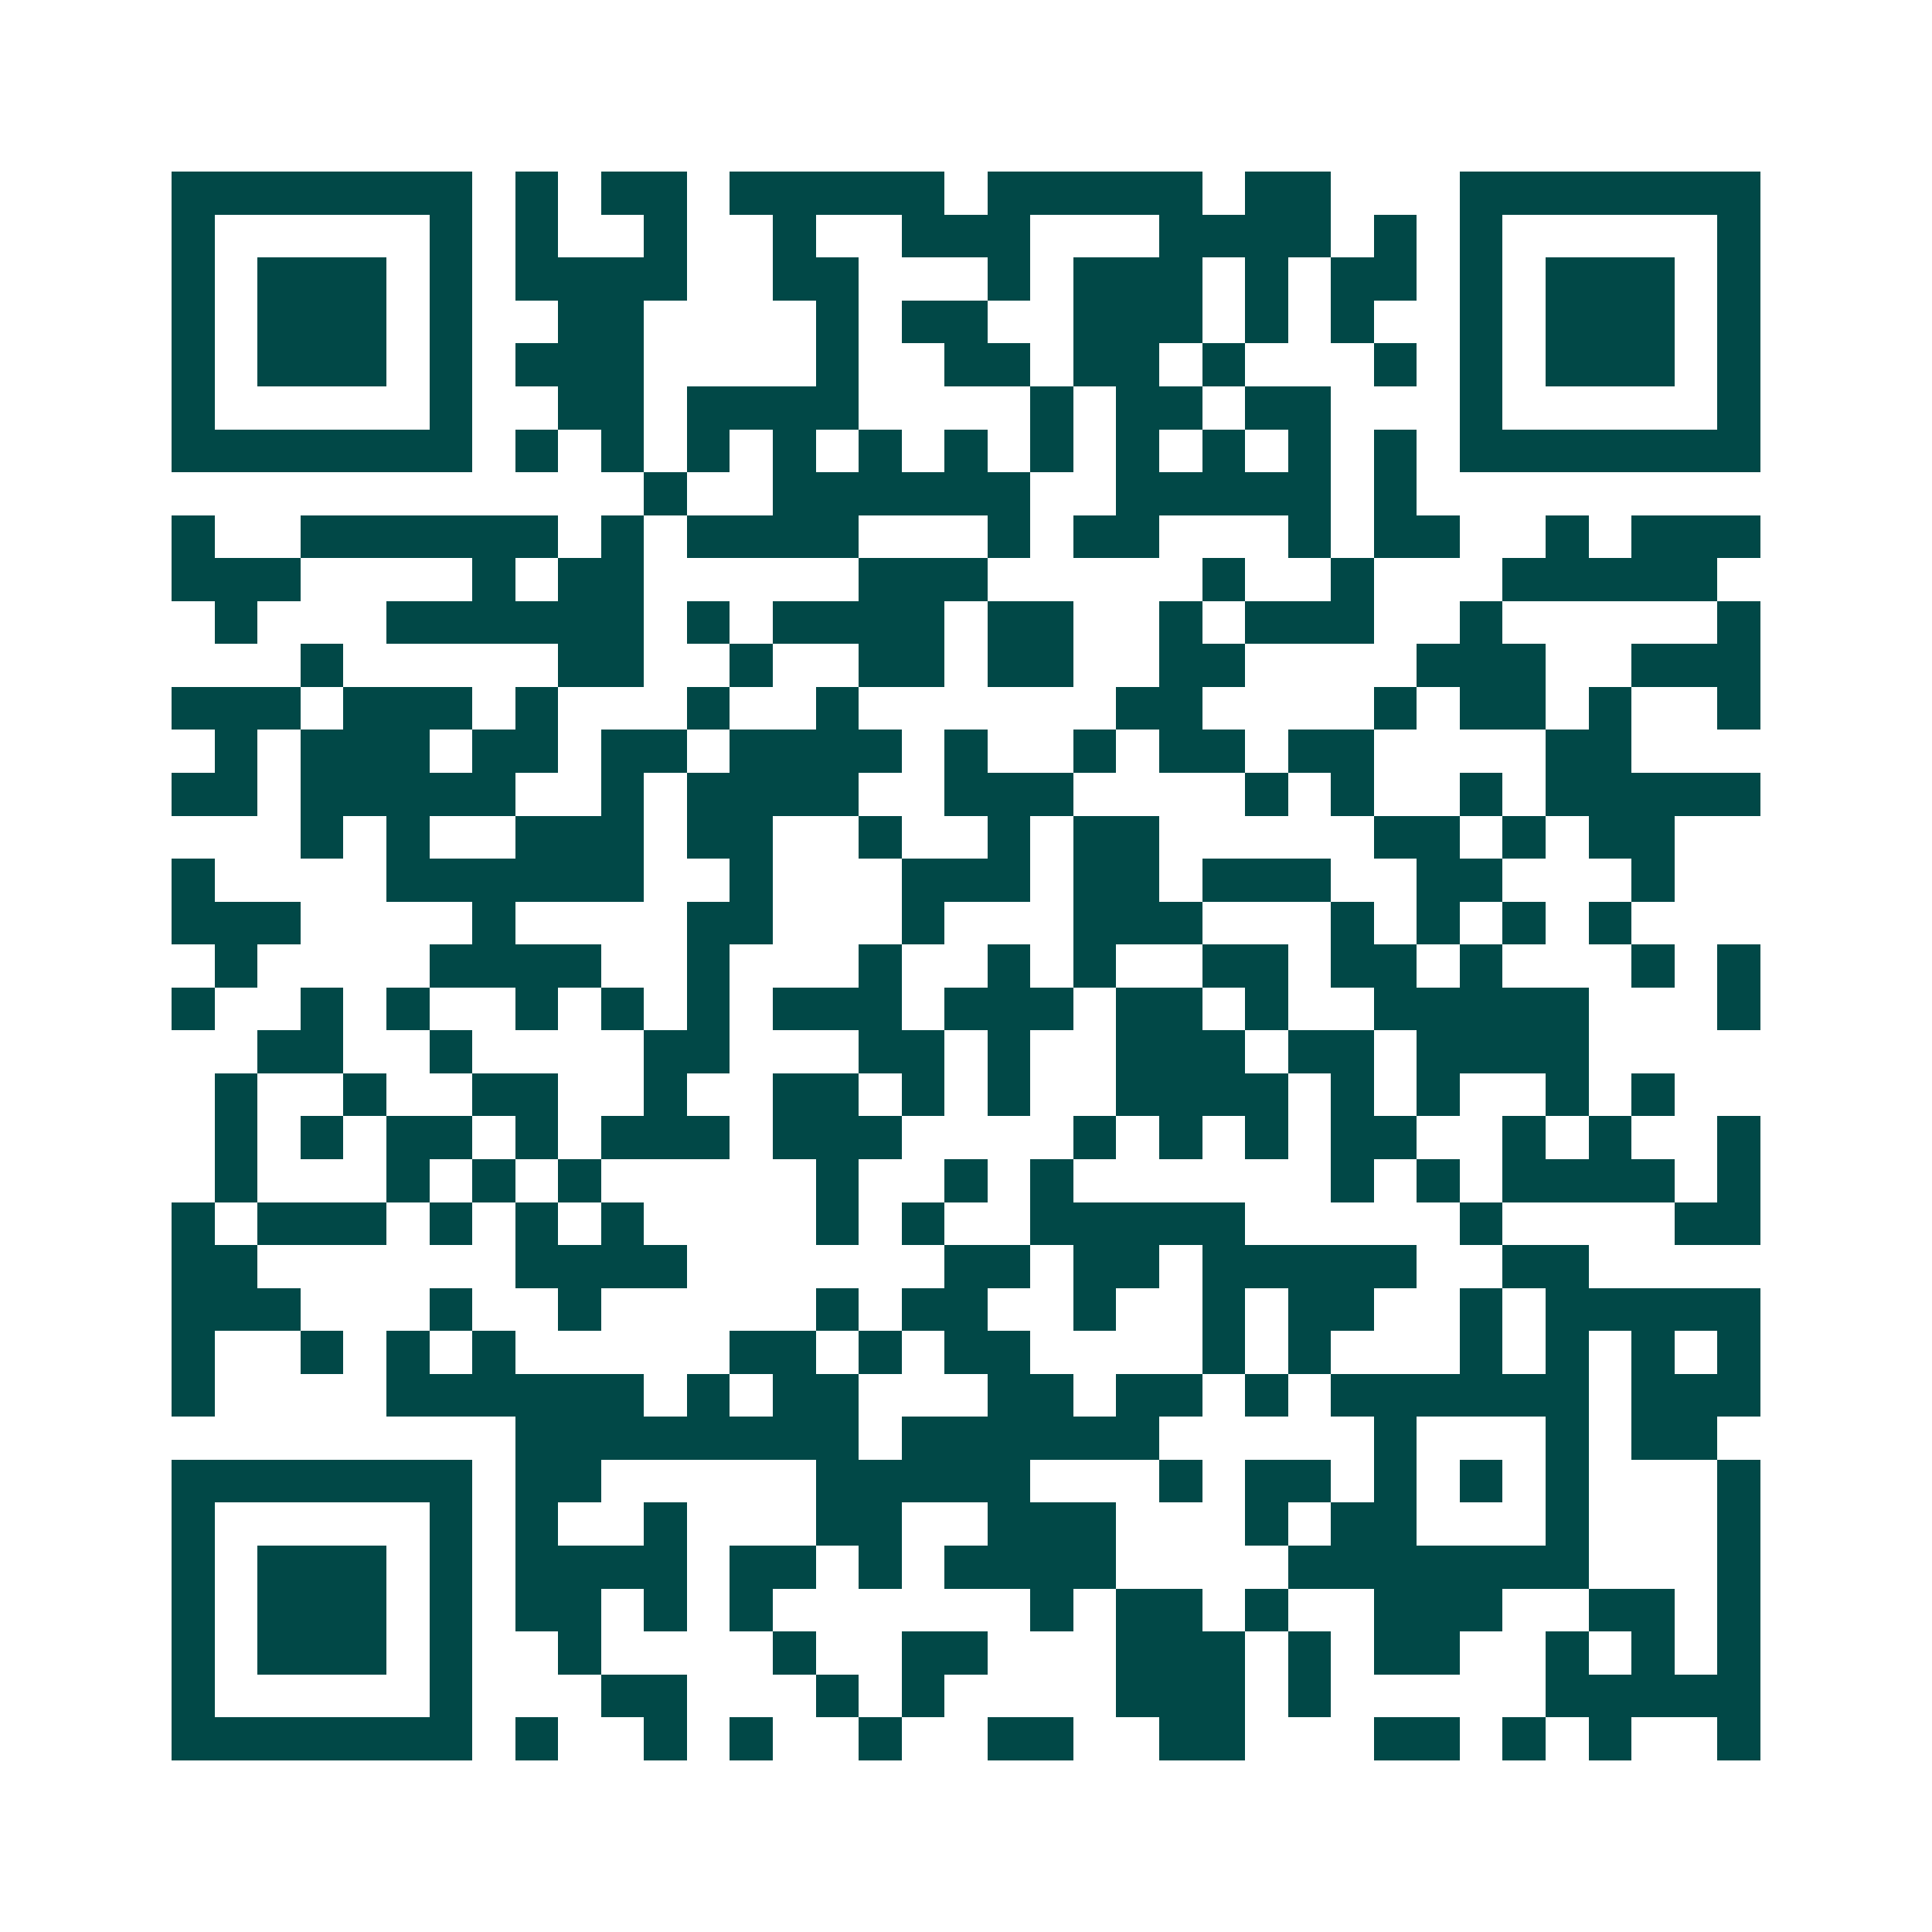 <svg xmlns="http://www.w3.org/2000/svg" width="200" height="200" viewBox="0 0 45 45" shape-rendering="crispEdges"><path fill="#ffffff" d="M0 0h45v45H0z"/><path stroke="#014847" d="M4 4.5h7m1 0h1m1 0h2m1 0h5m1 0h5m1 0h2m3 0h7M4 5.5h1m5 0h1m1 0h1m2 0h1m2 0h1m2 0h3m3 0h4m1 0h1m1 0h1m5 0h1M4 6.5h1m1 0h3m1 0h1m1 0h4m2 0h2m3 0h1m1 0h3m1 0h1m1 0h2m1 0h1m1 0h3m1 0h1M4 7.5h1m1 0h3m1 0h1m2 0h2m4 0h1m1 0h2m2 0h3m1 0h1m1 0h1m2 0h1m1 0h3m1 0h1M4 8.5h1m1 0h3m1 0h1m1 0h3m4 0h1m2 0h2m1 0h2m1 0h1m3 0h1m1 0h1m1 0h3m1 0h1M4 9.5h1m5 0h1m2 0h2m1 0h4m4 0h1m1 0h2m1 0h2m3 0h1m5 0h1M4 10.5h7m1 0h1m1 0h1m1 0h1m1 0h1m1 0h1m1 0h1m1 0h1m1 0h1m1 0h1m1 0h1m1 0h1m1 0h7M15 11.5h1m2 0h6m2 0h5m1 0h1M4 12.5h1m2 0h6m1 0h1m1 0h4m3 0h1m1 0h2m3 0h1m1 0h2m2 0h1m1 0h3M4 13.5h3m4 0h1m1 0h2m5 0h3m5 0h1m2 0h1m3 0h5M5 14.5h1m3 0h6m1 0h1m1 0h4m1 0h2m2 0h1m1 0h3m2 0h1m5 0h1M7 15.5h1m5 0h2m2 0h1m2 0h2m1 0h2m2 0h2m4 0h3m2 0h3M4 16.5h3m1 0h3m1 0h1m3 0h1m2 0h1m6 0h2m4 0h1m1 0h2m1 0h1m2 0h1M5 17.5h1m1 0h3m1 0h2m1 0h2m1 0h4m1 0h1m2 0h1m1 0h2m1 0h2m4 0h2M4 18.5h2m1 0h5m2 0h1m1 0h4m2 0h3m4 0h1m1 0h1m2 0h1m1 0h5M7 19.5h1m1 0h1m2 0h3m1 0h2m2 0h1m2 0h1m1 0h2m5 0h2m1 0h1m1 0h2M4 20.5h1m4 0h6m2 0h1m3 0h3m1 0h2m1 0h3m2 0h2m3 0h1M4 21.5h3m4 0h1m4 0h2m3 0h1m3 0h3m3 0h1m1 0h1m1 0h1m1 0h1M5 22.5h1m4 0h4m2 0h1m3 0h1m2 0h1m1 0h1m2 0h2m1 0h2m1 0h1m3 0h1m1 0h1M4 23.5h1m2 0h1m1 0h1m2 0h1m1 0h1m1 0h1m1 0h3m1 0h3m1 0h2m1 0h1m2 0h5m3 0h1M6 24.5h2m2 0h1m4 0h2m3 0h2m1 0h1m2 0h3m1 0h2m1 0h4M5 25.5h1m2 0h1m2 0h2m2 0h1m2 0h2m1 0h1m1 0h1m2 0h4m1 0h1m1 0h1m2 0h1m1 0h1M5 26.5h1m1 0h1m1 0h2m1 0h1m1 0h3m1 0h3m4 0h1m1 0h1m1 0h1m1 0h2m2 0h1m1 0h1m2 0h1M5 27.5h1m3 0h1m1 0h1m1 0h1m5 0h1m2 0h1m1 0h1m6 0h1m1 0h1m1 0h4m1 0h1M4 28.5h1m1 0h3m1 0h1m1 0h1m1 0h1m4 0h1m1 0h1m2 0h5m5 0h1m4 0h2M4 29.5h2m6 0h4m6 0h2m1 0h2m1 0h5m2 0h2M4 30.5h3m3 0h1m2 0h1m5 0h1m1 0h2m2 0h1m2 0h1m1 0h2m2 0h1m1 0h5M4 31.5h1m2 0h1m1 0h1m1 0h1m5 0h2m1 0h1m1 0h2m4 0h1m1 0h1m3 0h1m1 0h1m1 0h1m1 0h1M4 32.5h1m4 0h6m1 0h1m1 0h2m3 0h2m1 0h2m1 0h1m1 0h6m1 0h3M12 33.5h8m1 0h6m5 0h1m3 0h1m1 0h2M4 34.5h7m1 0h2m5 0h5m3 0h1m1 0h2m1 0h1m1 0h1m1 0h1m3 0h1M4 35.5h1m5 0h1m1 0h1m2 0h1m3 0h2m2 0h3m3 0h1m1 0h2m3 0h1m3 0h1M4 36.5h1m1 0h3m1 0h1m1 0h4m1 0h2m1 0h1m1 0h4m4 0h7m3 0h1M4 37.5h1m1 0h3m1 0h1m1 0h2m1 0h1m1 0h1m6 0h1m1 0h2m1 0h1m2 0h3m2 0h2m1 0h1M4 38.5h1m1 0h3m1 0h1m2 0h1m4 0h1m2 0h2m3 0h3m1 0h1m1 0h2m2 0h1m1 0h1m1 0h1M4 39.5h1m5 0h1m3 0h2m3 0h1m1 0h1m4 0h3m1 0h1m5 0h5M4 40.5h7m1 0h1m2 0h1m1 0h1m2 0h1m2 0h2m2 0h2m3 0h2m1 0h1m1 0h1m2 0h1"/></svg>
